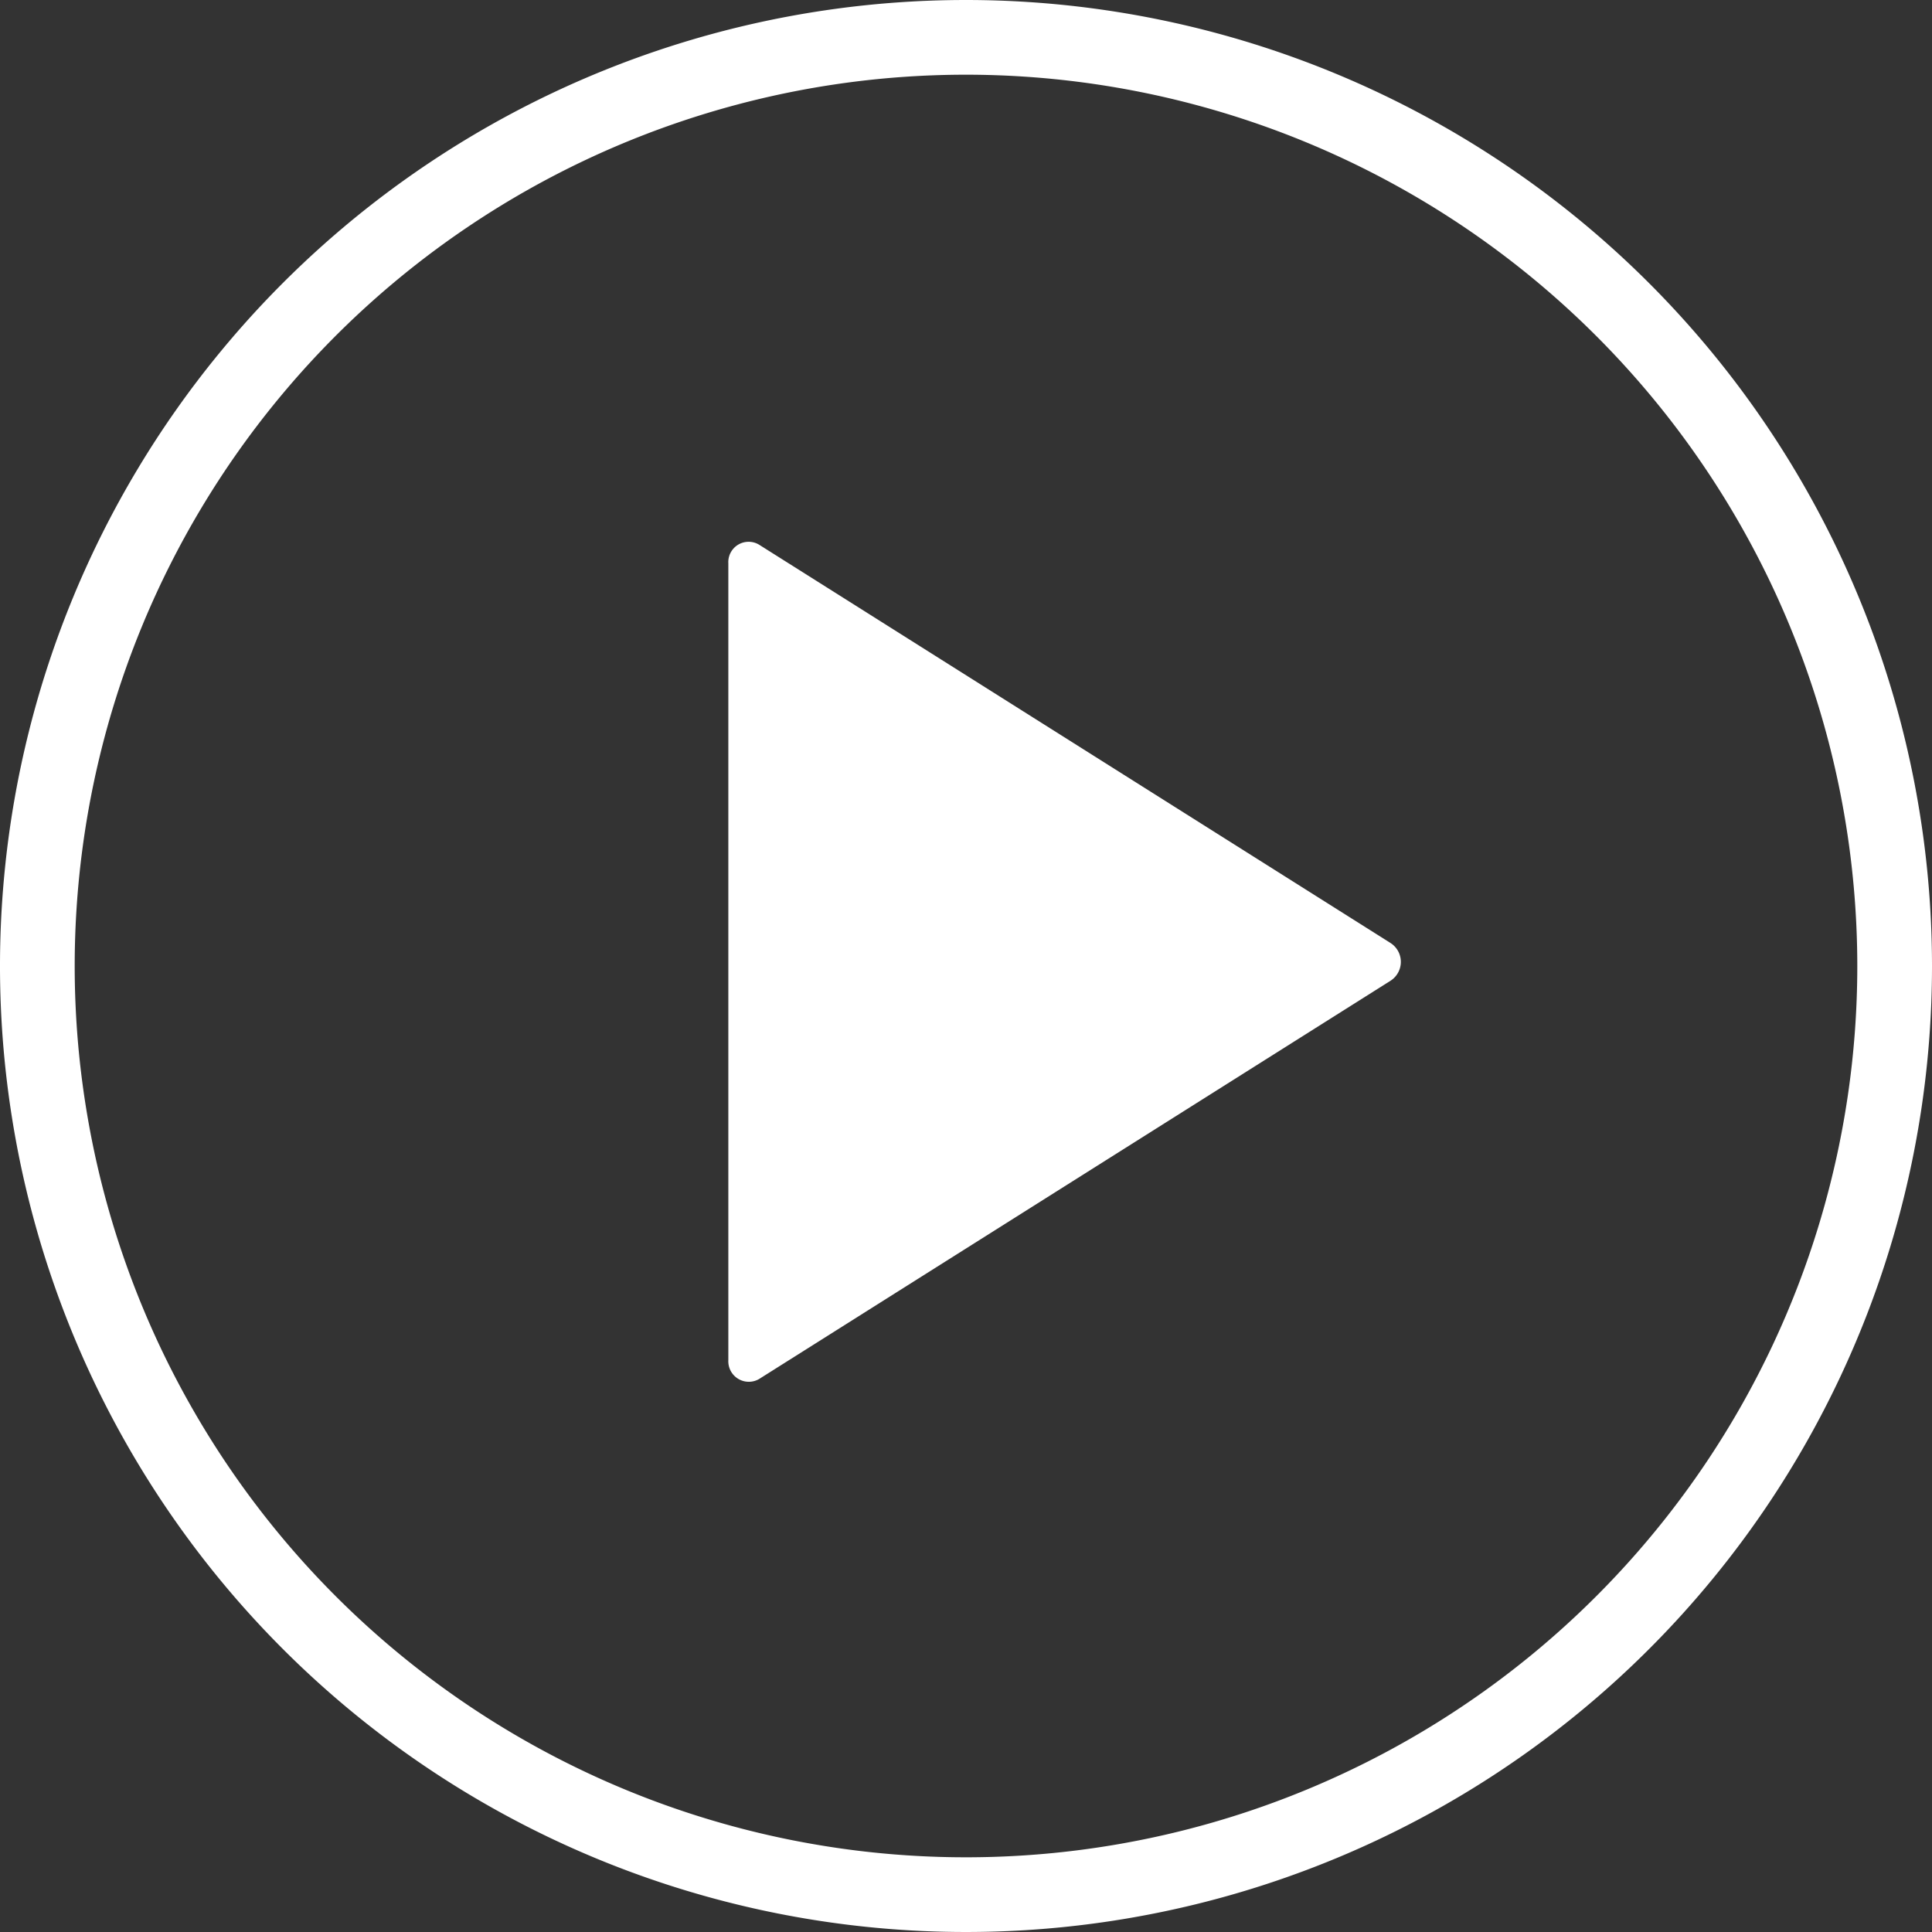 <svg xmlns="http://www.w3.org/2000/svg" width="51.726" height="51.726" viewBox="0 0 51.726 51.726">
  <rect x="0" y="0" width="51.726" height="51.726" fill="#333333" stroke="none"/>
  <g id="Group_16328" data-name="Group 16328" transform="translate(-1281.5 -419.5)">
    <path id="Icon_material-play-circle-outline" data-name="Icon material-play-circle-outline" d="M27.863,3A24.863,24.863,0,1,0,52.726,27.863,24.872,24.872,0,0,0,27.863,3Z" transform="translate(1279.5 417.5)" fill="none" stroke="#fff" stroke-width="2"/>
    <path id="Icon_ionic-ios-play" data-name="Icon ionic-ios-play" d="M9,7.334V28.666a.549.549,0,0,0,.823.506l16.91-10.666a.6.6,0,0,0,0-1.005L9.823,6.834A.544.544,0,0,0,9,7.334Z" transform="translate(1292 427.249)" fill="#fff"/>
  </g>
</svg>
